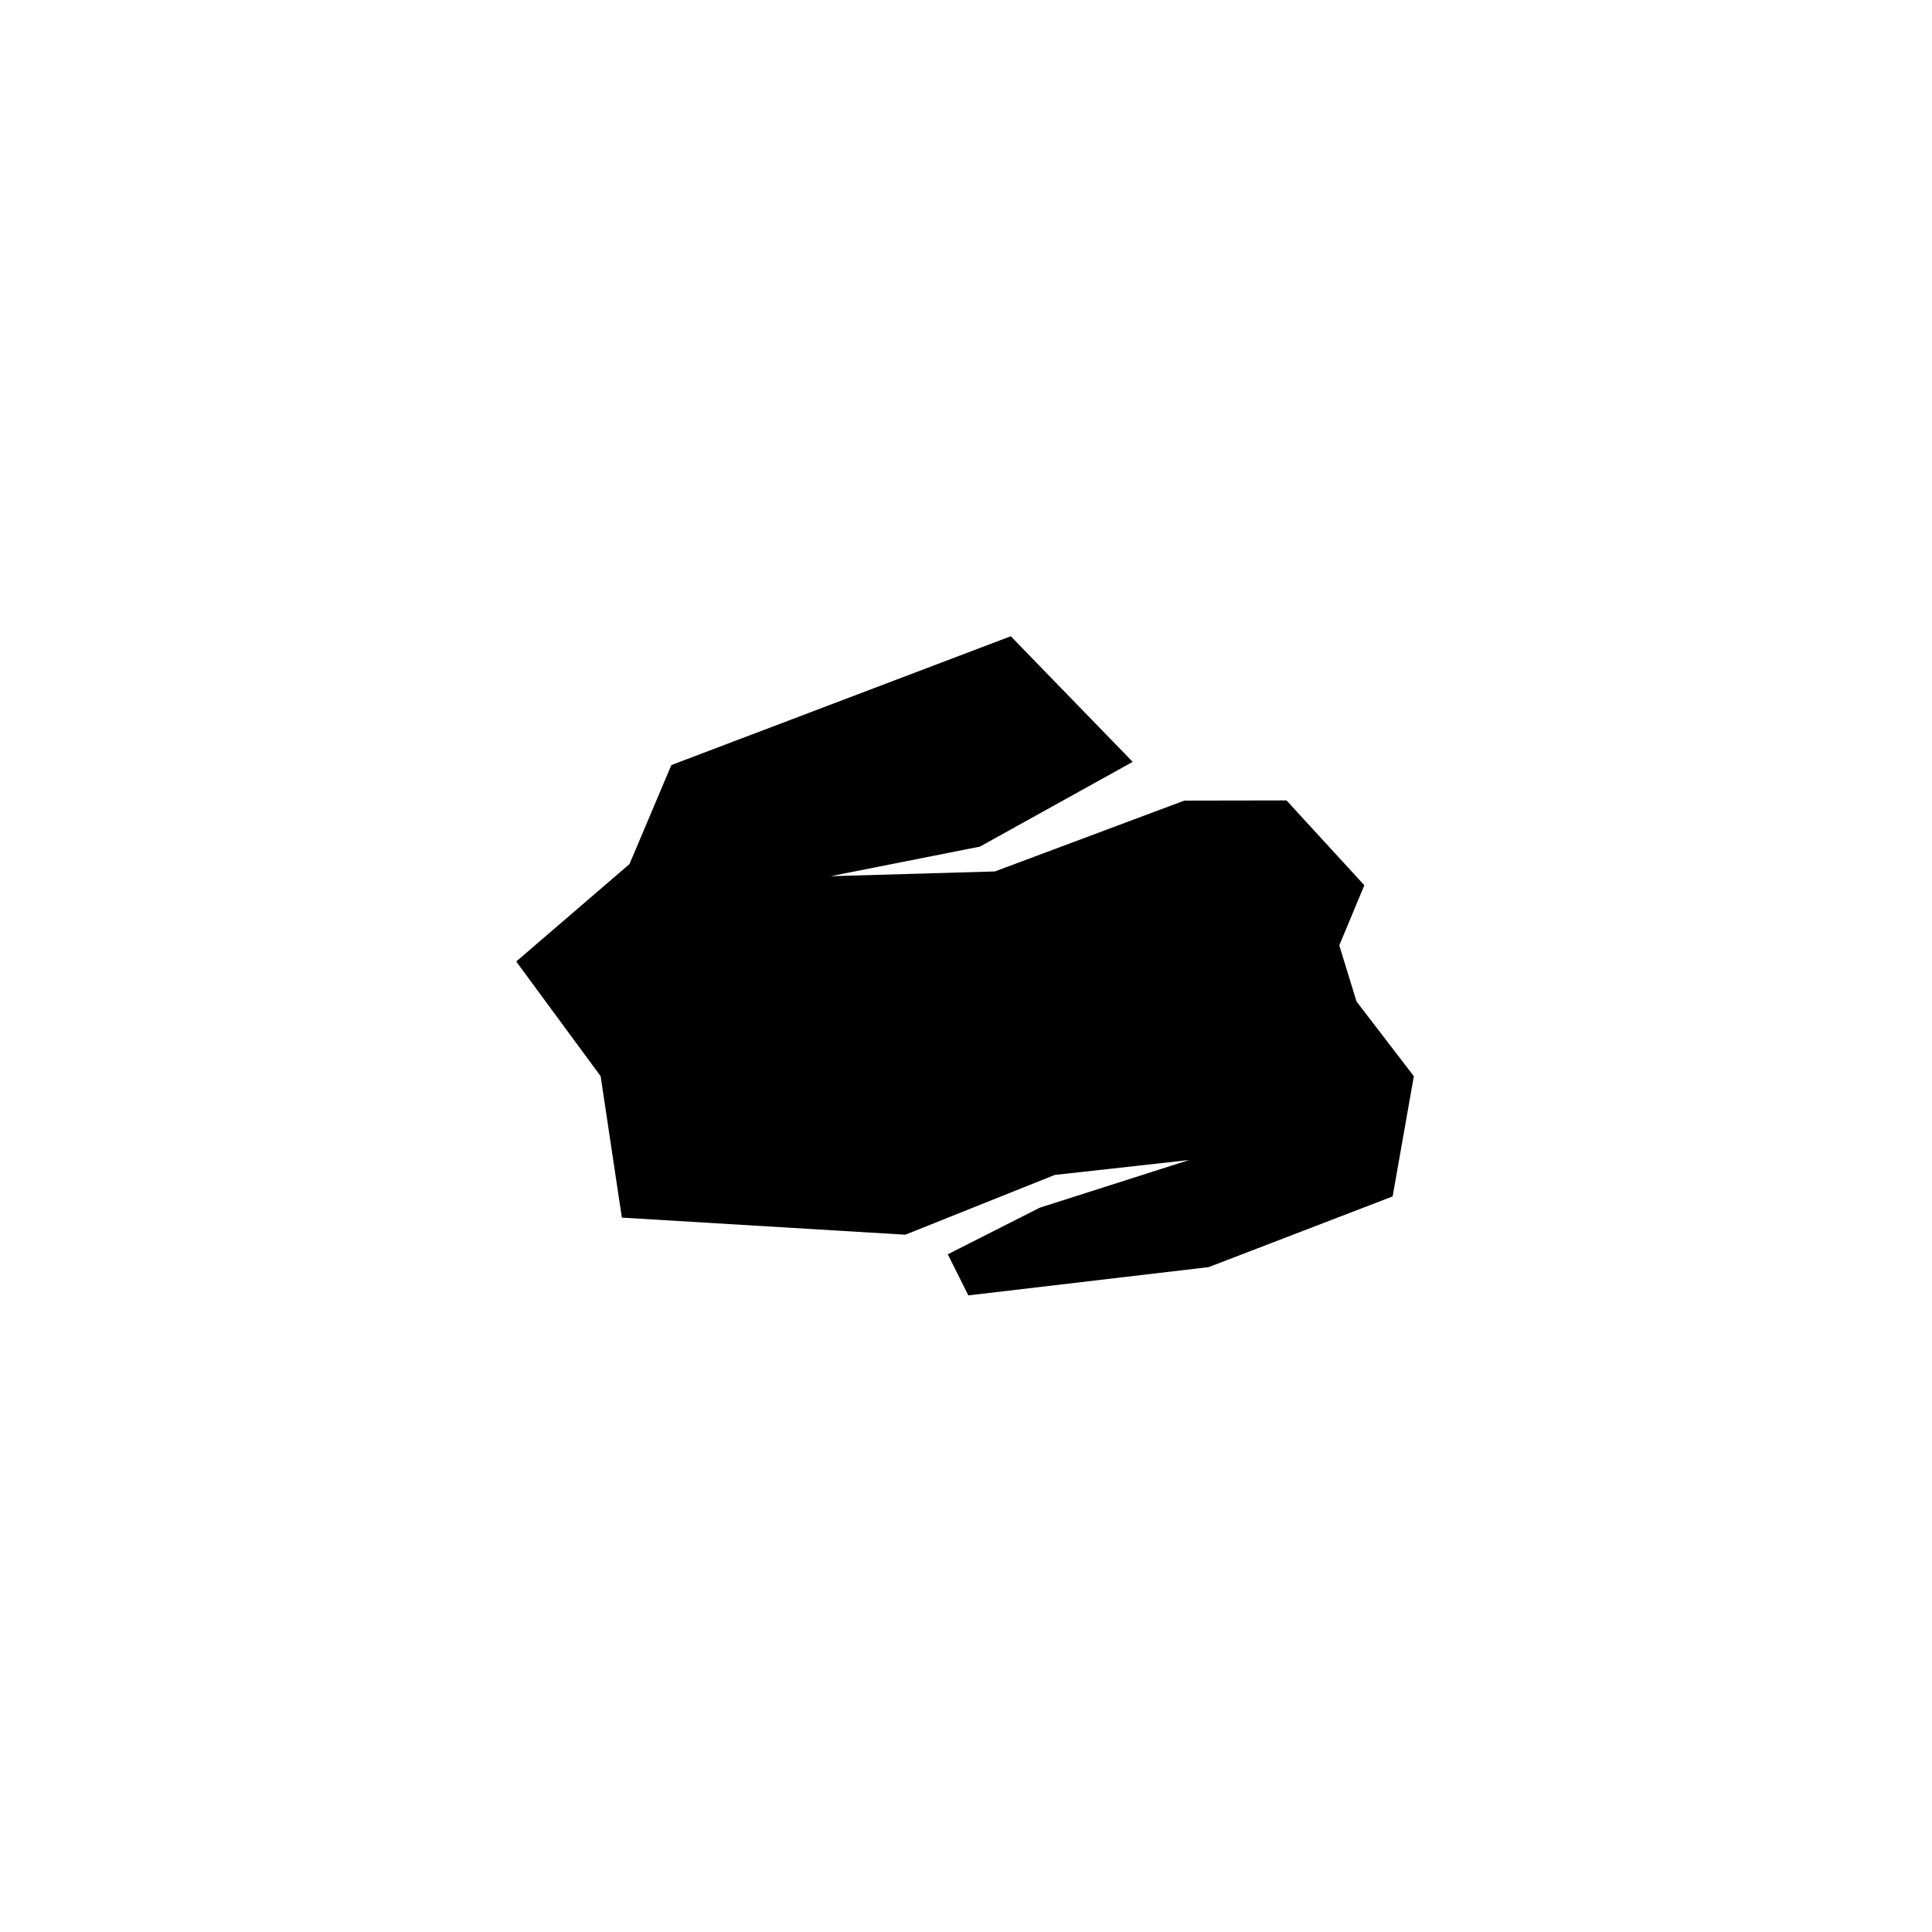 <svg xmlns="http://www.w3.org/2000/svg" width="500" height="500" viewBox="0 0 500 500"><g transform="translate(133.598,164.659)translate(116.151,85.295)rotate(0)translate(-116.151,-85.295) scale(3.866,3.866)" opacity="1"><defs class="defs"/><path transform="translate(-19.956,-27.937)" d="M19.956,49.711l7.582,-6.522l2.803,-6.628l22.721,-8.624l8.162,8.409l-10.224,5.673l-10,1.981l11,-0.318l12.682,-4.742l6.84,-0.012l5.209,5.679l-1.677,4.023l1.153,3.759l3.838,5l-1.42,8.048l-12.311,4.732l-16.092,1.894l-1.375,-2.751l6.153,-3.119l10,-3.193l-9,1l-10,4l-18.972,-1.144l-1.421,-9.467z" fill="#000000" class="fill c1"/></g></svg>